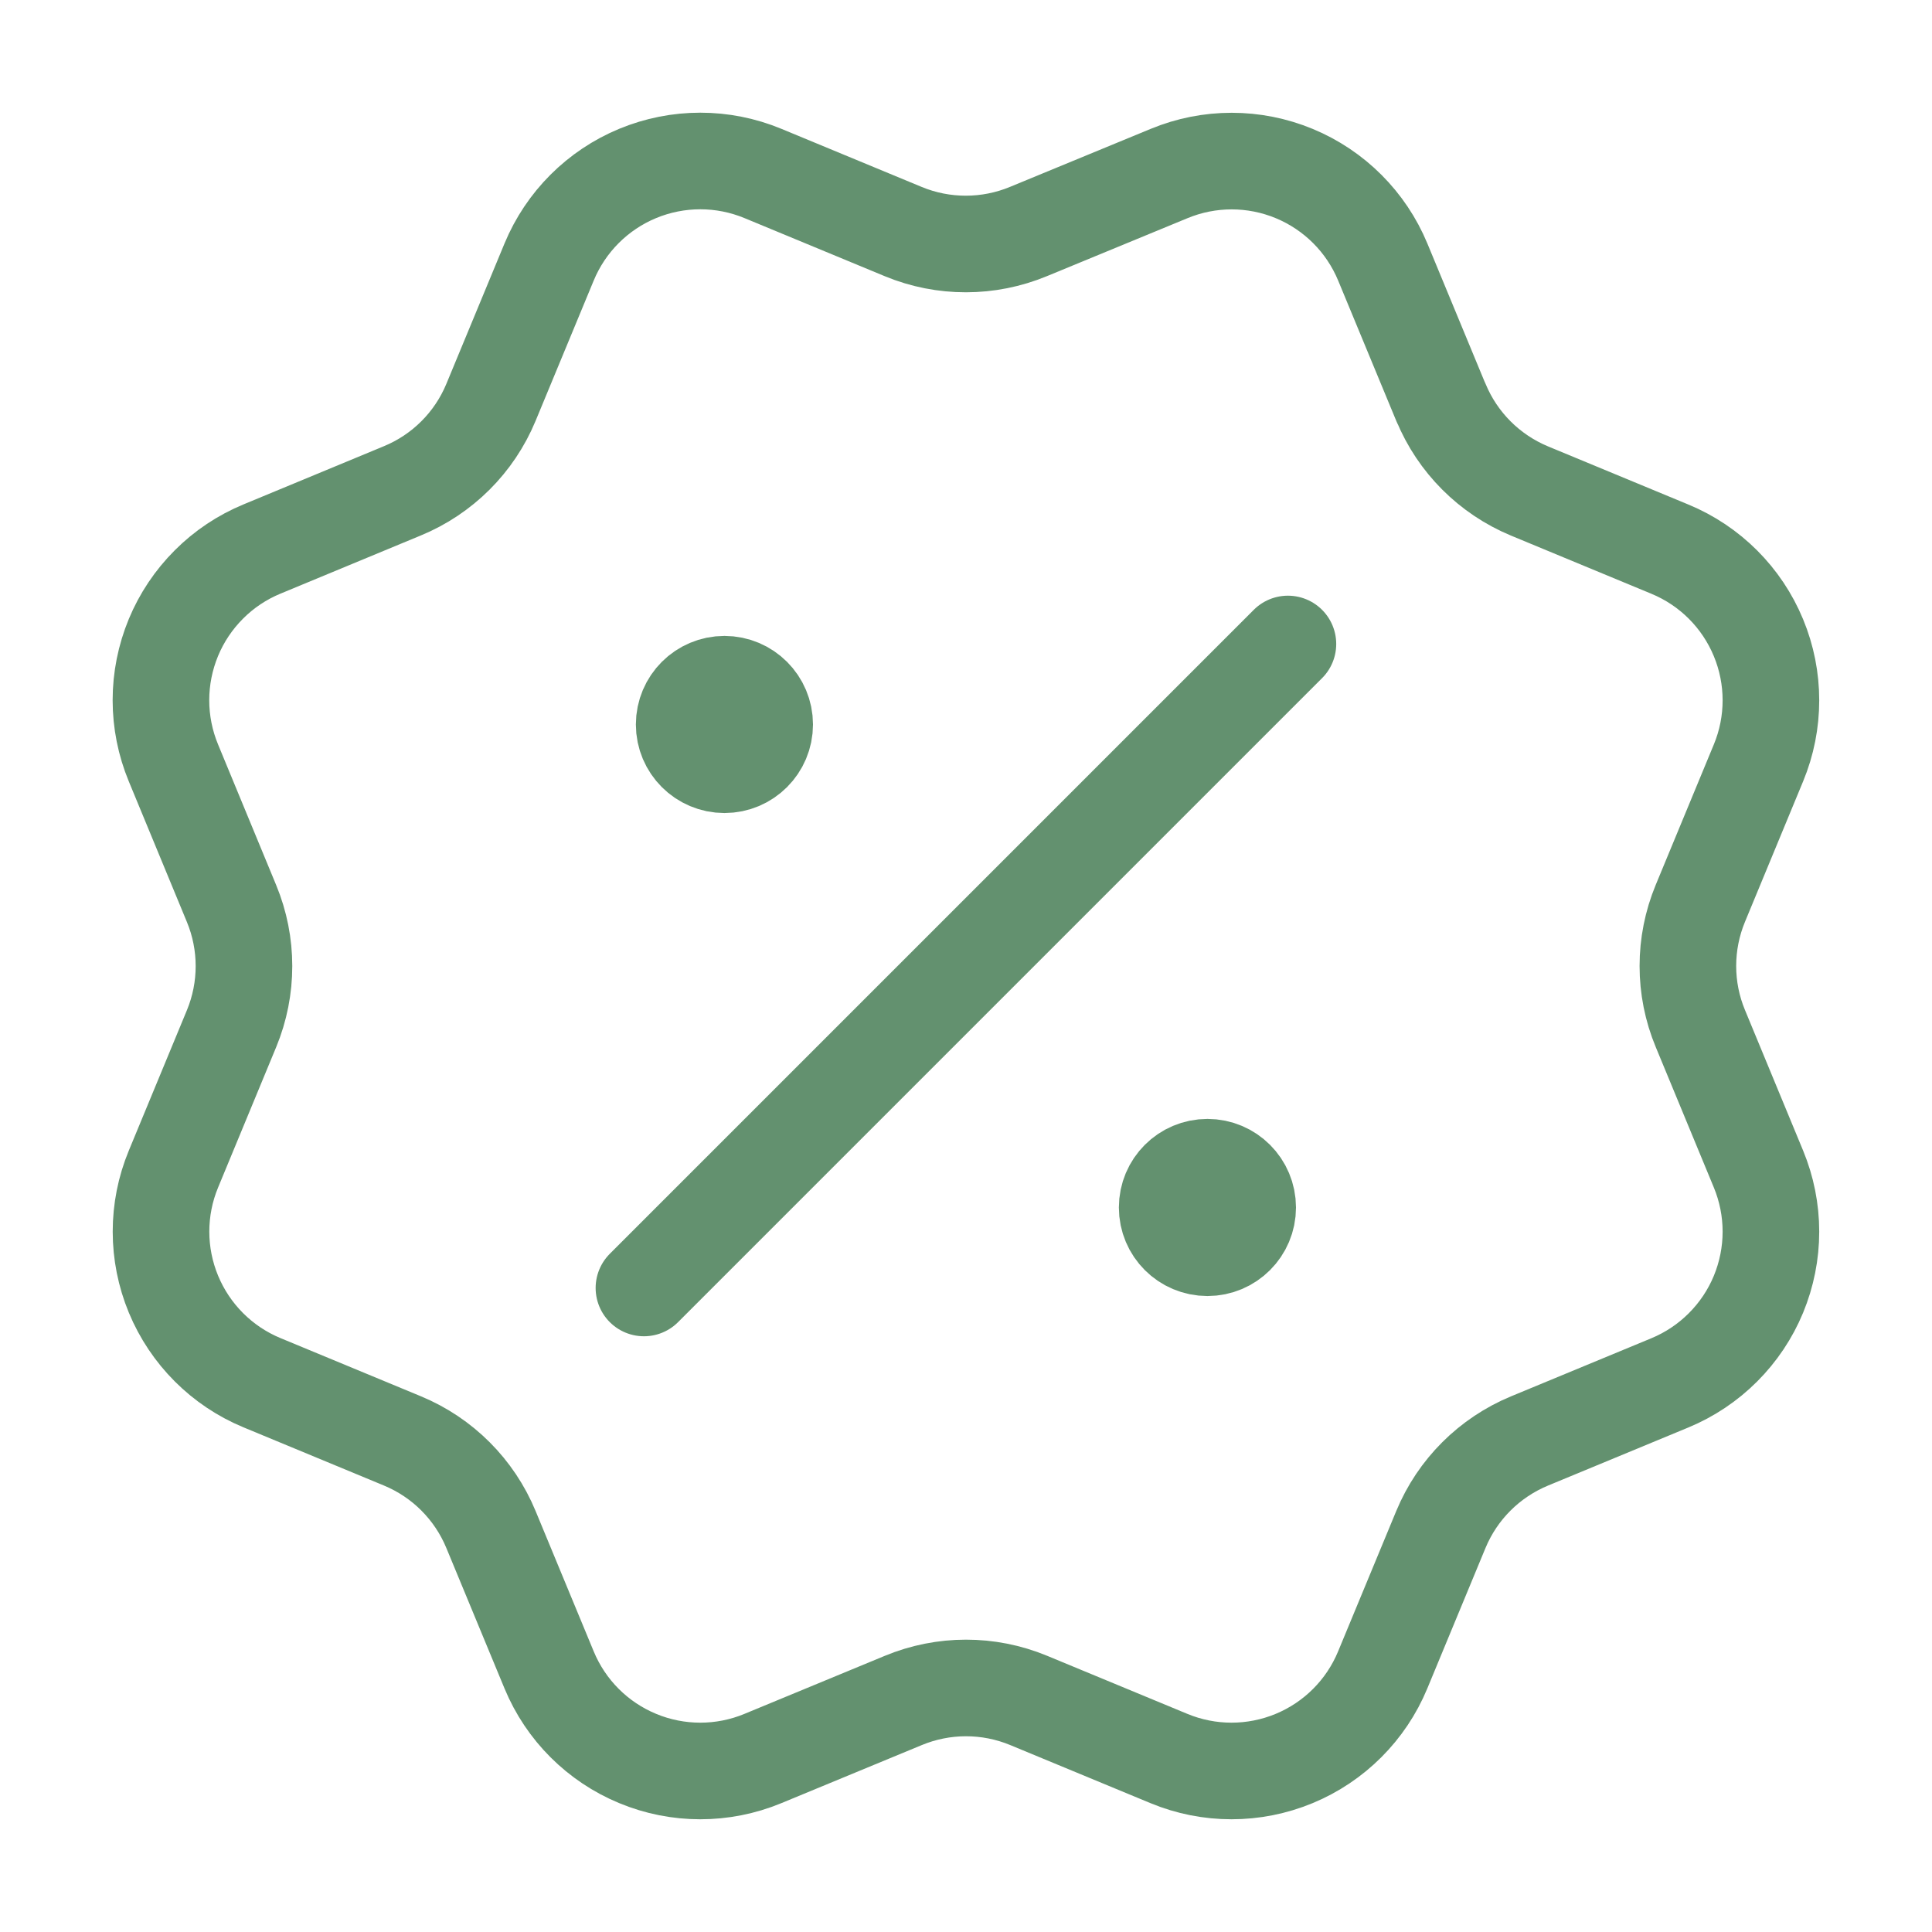 <svg width="40" height="40" viewBox="0 0 40 40" fill="none" xmlns="http://www.w3.org/2000/svg">
<path d="M14.999 15H15.015M24.999 25H25.015M26.665 13.333L13.332 26.666M29.834 8.331C30.177 9.161 30.836 9.82 31.666 10.165L34.574 11.37C35.404 11.713 36.064 12.373 36.407 13.203C36.751 14.033 36.751 14.966 36.407 15.796L35.204 18.703C34.86 19.533 34.859 20.467 35.205 21.297L36.407 24.203C36.577 24.614 36.665 25.055 36.665 25.5C36.665 25.945 36.577 26.385 36.407 26.797C36.237 27.208 35.987 27.581 35.672 27.896C35.357 28.211 34.984 28.46 34.572 28.631L31.666 29.834C30.836 30.178 30.176 30.836 29.832 31.666L28.627 34.575C28.283 35.405 27.624 36.064 26.794 36.408C25.963 36.752 25.031 36.752 24.201 36.408L21.294 35.204C20.464 34.861 19.532 34.862 18.702 35.206L15.793 36.409C14.964 36.752 14.032 36.752 13.203 36.408C12.373 36.065 11.714 35.406 11.37 34.577L10.165 31.667C9.822 30.837 9.163 30.177 8.333 29.833L5.425 28.628C4.595 28.285 3.936 27.625 3.592 26.796C3.248 25.966 3.247 25.034 3.591 24.204L4.794 21.297C5.137 20.467 5.137 19.535 4.793 18.705L3.59 15.794C3.42 15.383 3.332 14.943 3.332 14.497C3.332 14.052 3.42 13.612 3.59 13.2C3.76 12.789 4.01 12.416 4.325 12.101C4.639 11.786 5.013 11.537 5.424 11.367L8.331 10.162C9.16 9.82 9.82 9.162 10.164 8.333L11.369 5.424C11.713 4.594 12.372 3.935 13.202 3.591C14.033 3.247 14.965 3.247 15.795 3.591L18.702 4.795C19.532 5.138 20.464 5.137 21.294 4.793L24.204 3.593C25.034 3.249 25.966 3.249 26.796 3.593C27.626 3.937 28.285 4.596 28.629 5.426L29.834 8.336L29.834 8.331ZM15.832 15C15.832 15.46 15.459 15.833 14.999 15.833C14.539 15.833 14.165 15.46 14.165 15C14.165 14.539 14.539 14.166 14.999 14.166C15.459 14.166 15.832 14.539 15.832 15ZM25.832 25C25.832 25.46 25.459 25.833 24.999 25.833C24.538 25.833 24.165 25.46 24.165 25C24.165 24.539 24.538 24.166 24.999 24.166C25.459 24.166 25.832 24.539 25.832 25Z" stroke="#63916F" stroke-width="2" stroke-linecap="round" stroke-linejoin="round"/>
</svg>
